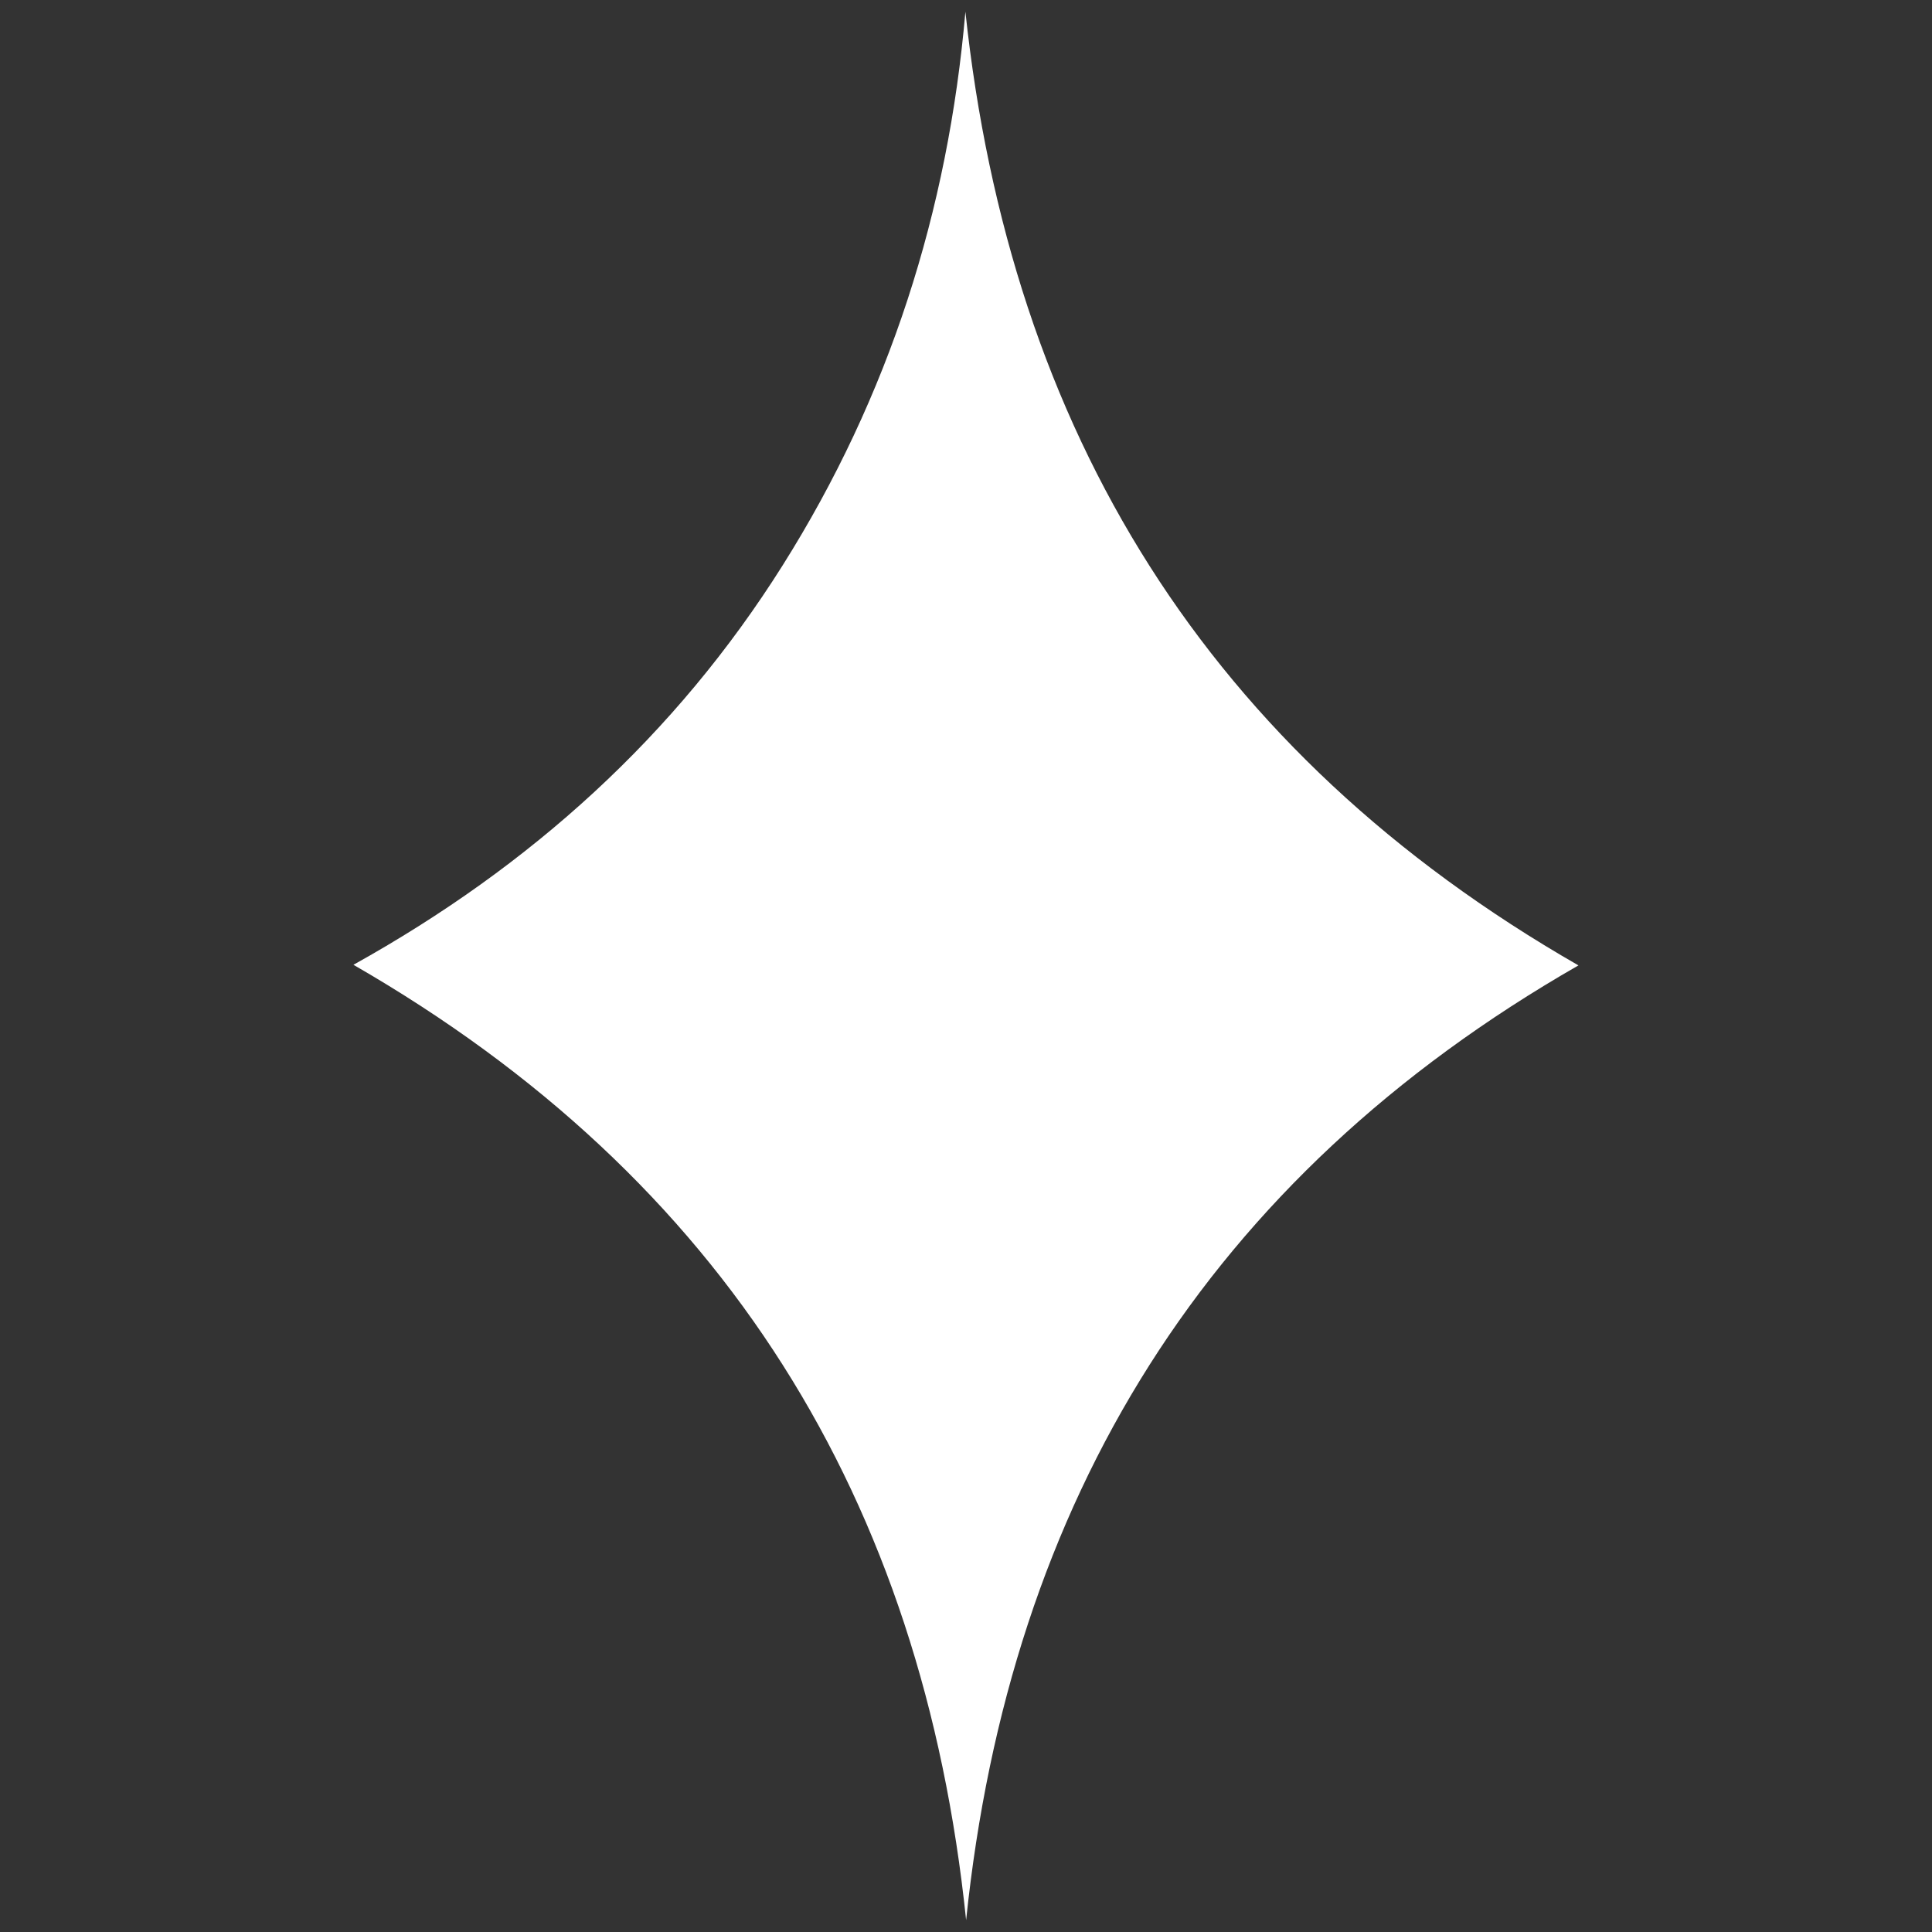 <?xml version="1.0" encoding="UTF-8"?>
<svg id="Layer_1" data-name="Layer 1" xmlns="http://www.w3.org/2000/svg" viewBox="0 0 16 16">
  <rect x="0" y="0" width="16" height="16" fill="#333333" stroke="none"/>
  <defs>
    <style>
      .cls-1 {
        fill: #fff;
        stroke-width: 0px;
      }
    </style>
  </defs>
  <path class="cls-1" d="M13.072,7.995c-3.075,1.763-4.71,4.429-5.071,7.907-.361-3.482-1.995-6.139-5.074-7.912,1.468-.816,2.667-1.898,3.554-3.307.882-1.401,1.371-2.934,1.514-4.586.371,3.473,2.004,6.134,5.077,7.898Z"/>
</svg>